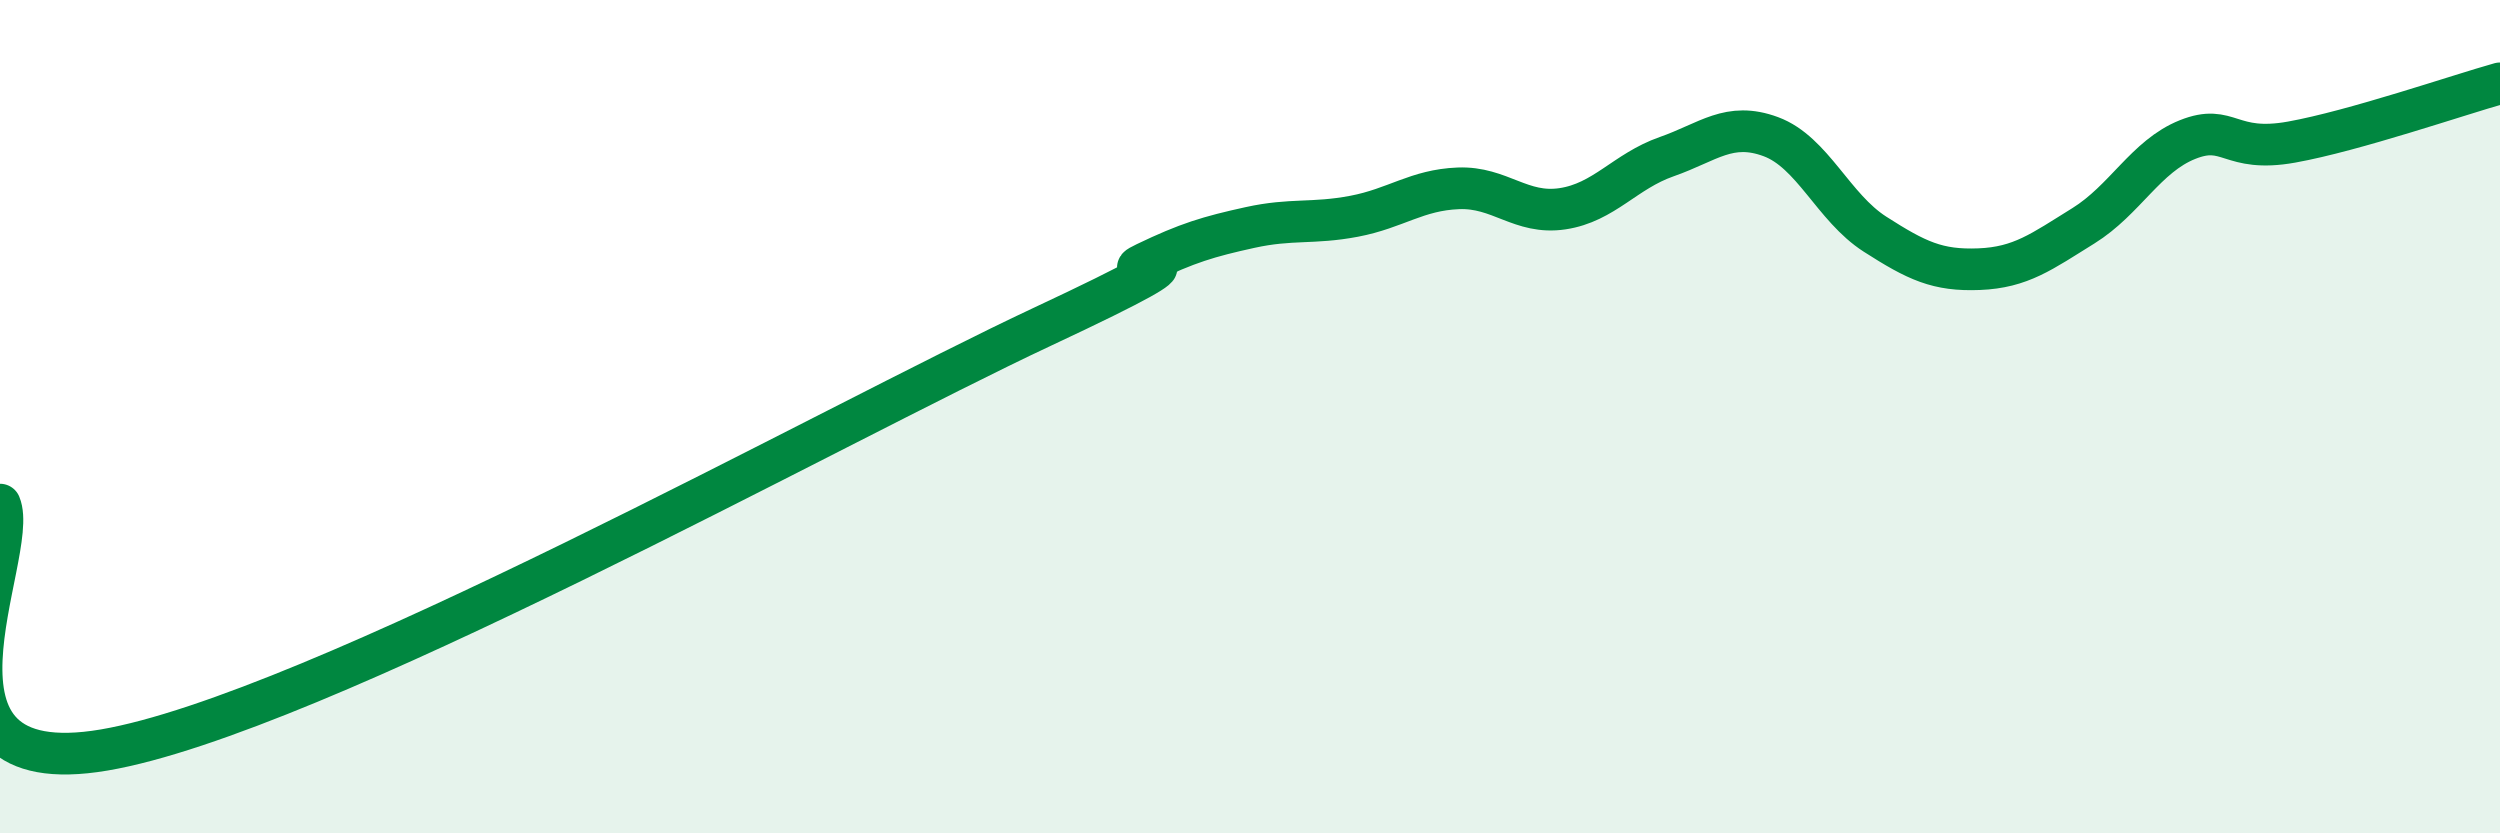 
    <svg width="60" height="20" viewBox="0 0 60 20" xmlns="http://www.w3.org/2000/svg">
      <path
        d="M 0,12.11 C 0.5,13.29 -2.5,18.85 2.5,18 C 7.5,17.15 20,10.19 25,7.85 C 30,5.51 26.5,6.79 27.5,6.31 C 28.5,5.83 29,5.68 30,5.46 C 31,5.24 31.5,5.38 32.5,5.19 C 33.5,5 34,4.56 35,4.52 C 36,4.48 36.5,5.16 37.5,5.01 C 38.5,4.86 39,4.11 40,3.76 C 41,3.41 41.5,2.91 42.5,3.28 C 43.5,3.65 44,4.98 45,5.62 C 46,6.26 46.5,6.5 47.5,6.46 C 48.5,6.42 49,6.04 50,5.42 C 51,4.8 51.5,3.75 52.5,3.35 C 53.5,2.95 53.5,3.68 55,3.41 C 56.5,3.14 59,2.28 60,2L60 20L0 20Z"
        fill="#008740"
        opacity="0.1"
        stroke-linecap="round"
        stroke-linejoin="round"
      />
      <path
        d="M 0,12.11 C 0.5,13.29 -2.5,18.85 2.5,18 C 7.5,17.15 20,10.19 25,7.85 C 30,5.51 26.5,6.79 27.5,6.31 C 28.5,5.83 29,5.68 30,5.46 C 31,5.24 31.5,5.38 32.5,5.19 C 33.5,5 34,4.56 35,4.52 C 36,4.48 36.5,5.16 37.5,5.01 C 38.5,4.86 39,4.11 40,3.76 C 41,3.41 41.5,2.91 42.5,3.28 C 43.5,3.65 44,4.98 45,5.62 C 46,6.26 46.5,6.5 47.5,6.46 C 48.5,6.42 49,6.04 50,5.42 C 51,4.8 51.5,3.75 52.5,3.35 C 53.5,2.95 53.5,3.68 55,3.41 C 56.5,3.14 59,2.28 60,2"
        stroke="#008740"
        stroke-width="1"
        fill="none"
        stroke-linecap="round"
        stroke-linejoin="round"
      />
    </svg>
  